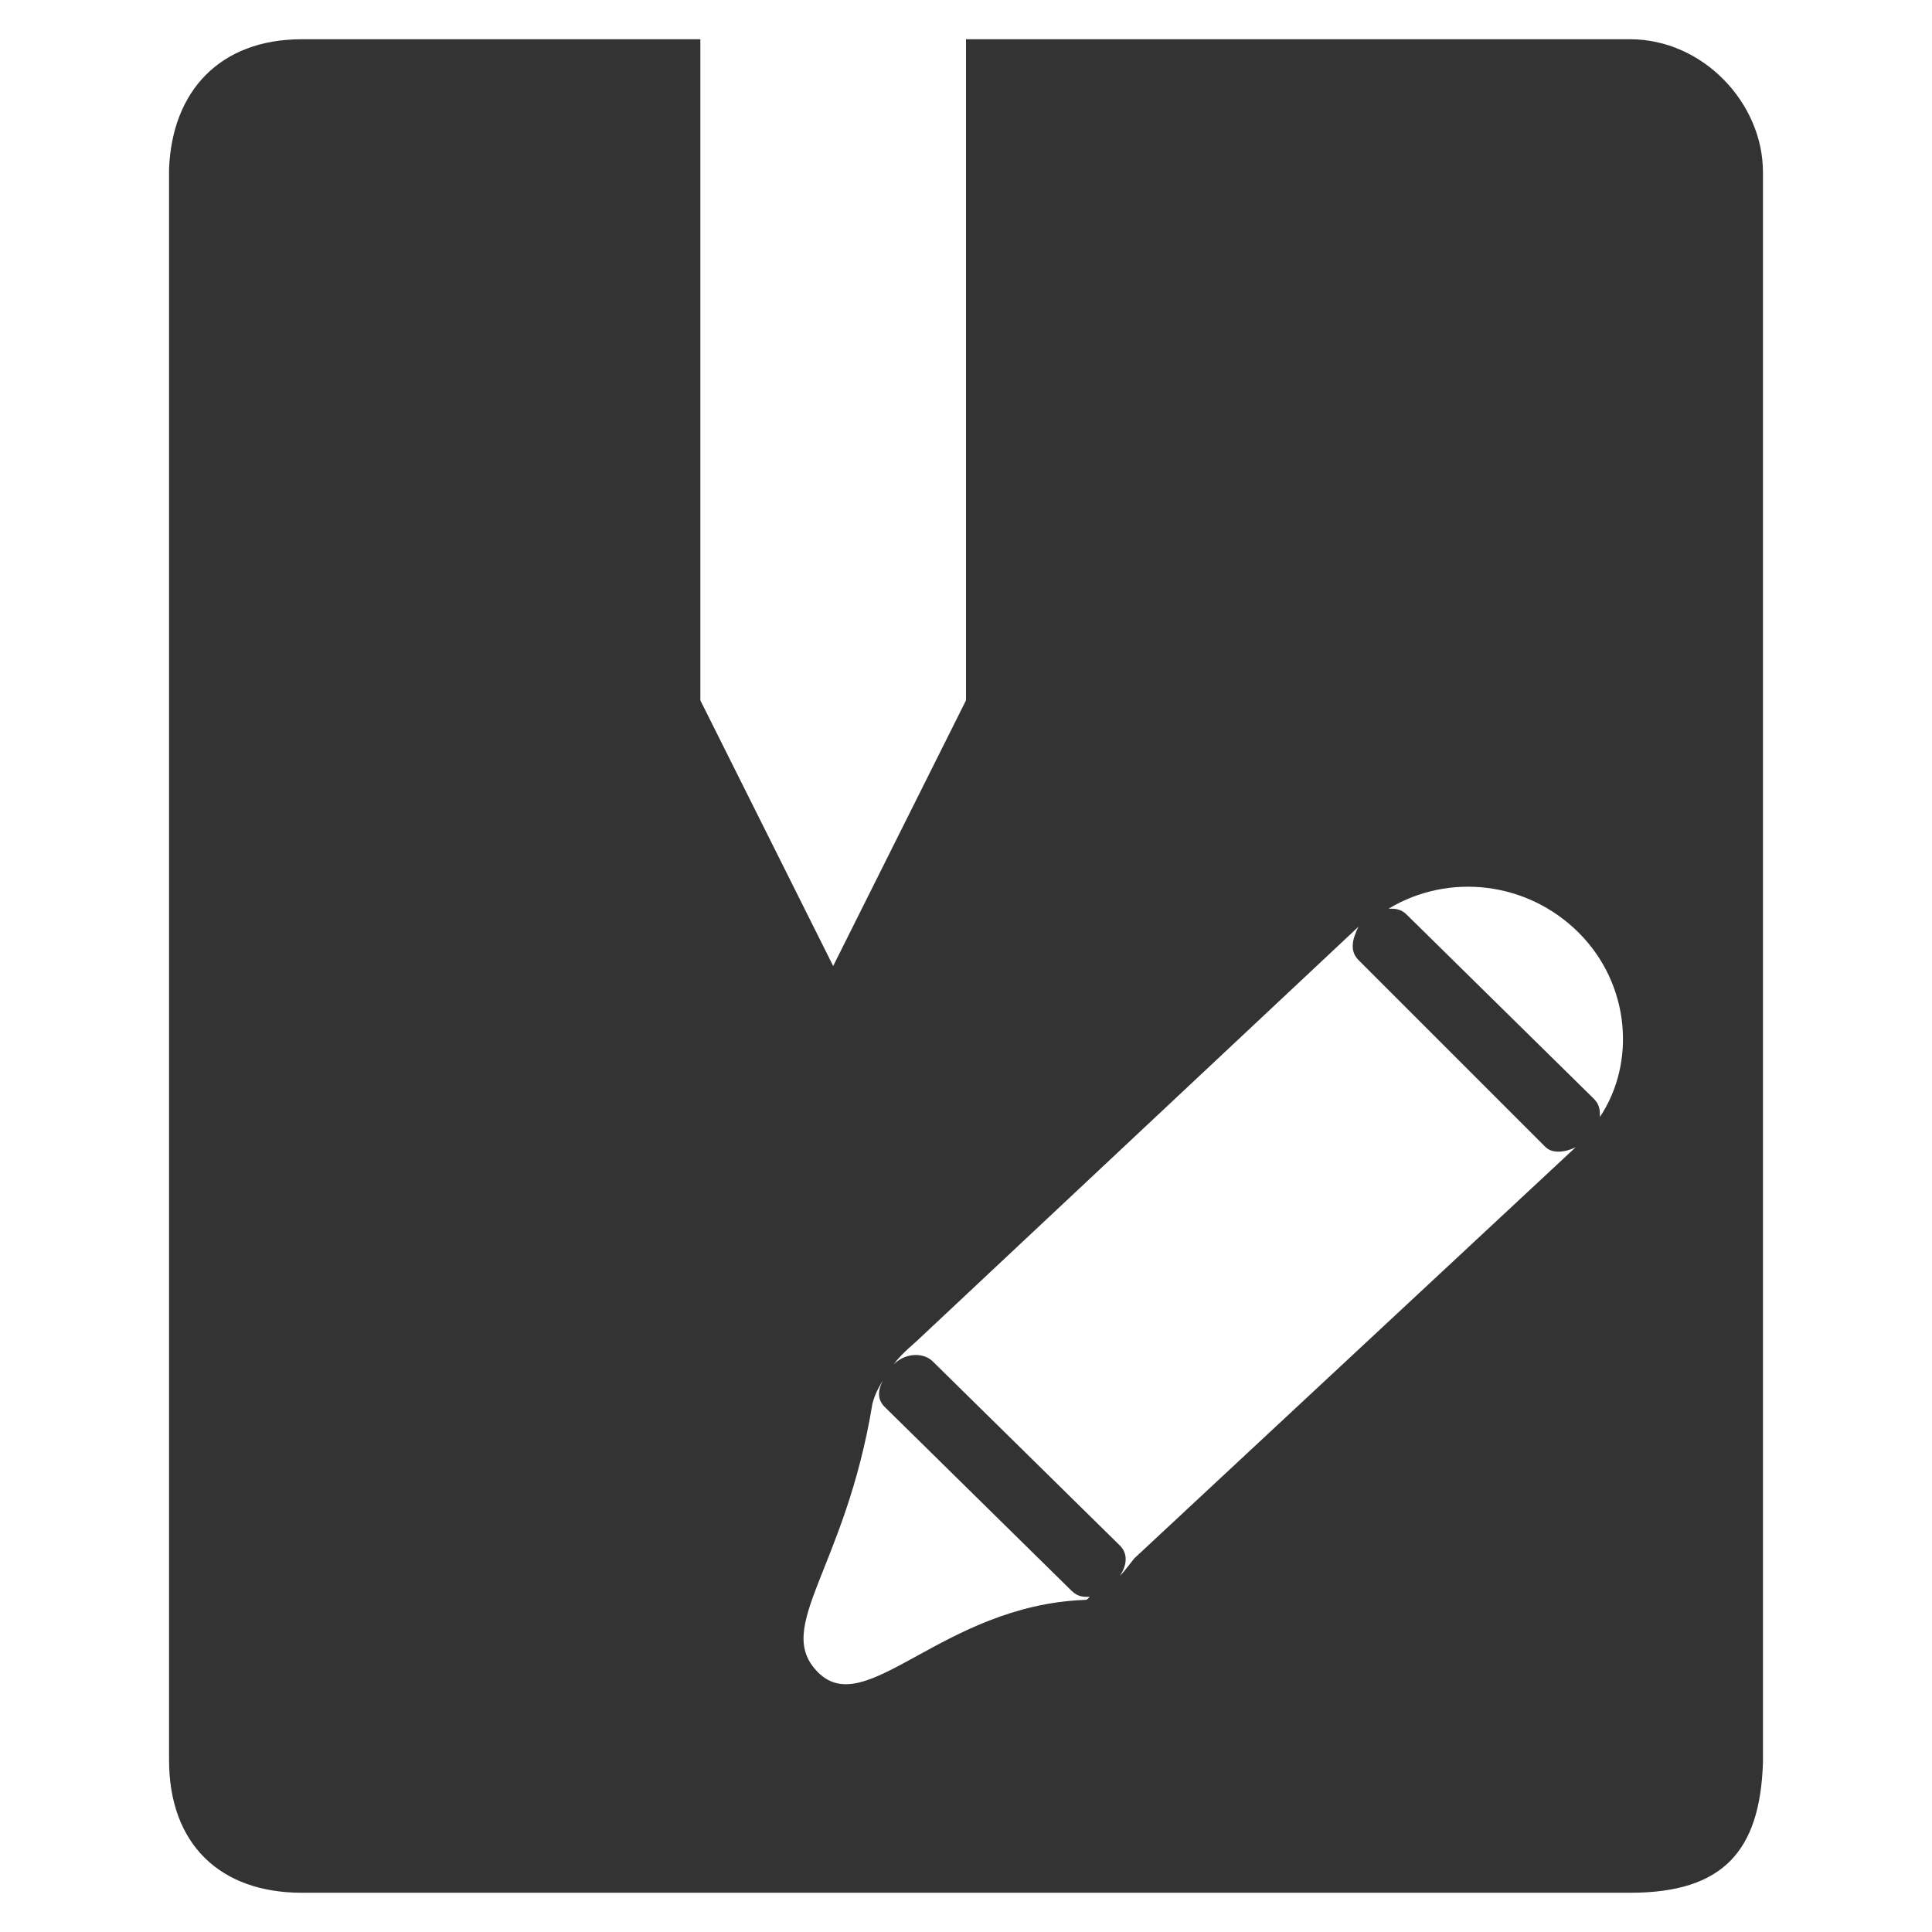 <?xml version="1.0" standalone="no"?><!DOCTYPE svg PUBLIC "-//W3C//DTD SVG 1.1//EN" "http://www.w3.org/Graphics/SVG/1.1/DTD/svg11.dtd"><svg class="icon" width="200px" height="200.00px" viewBox="0 0 1024 1024" version="1.1" xmlns="http://www.w3.org/2000/svg"><path fill="#333333" d="M864 1003.2H160c-43.2 0-70.4-25.6-70.4-70.4V89.6C91.2 48 116.8 20.8 160 20.8h211.2v350.4l70.4 140.8 70.4-140.8V20.8h352c38.4 0 70.4 33.6 70.4 70.4v843.2c-1.6 46.4-20.8 68.8-70.4 68.8z m-430.4-116.8c25.6 25.6 65.6-35.2 140.8-38.4 1.6 0 1.6 0 3.2-1.6-3.2 0-6.4 0-9.6-3.2l-99.2-97.6c-4.8-4.8-3.2-11.2 1.6-17.6-3.2 4.8-6.4 9.6-8 16-14.4 88-52.8 118.4-28.8 142.4z m54.4-177.6c-3.2 3.2-9.6 8-14.4 14.4 6.4-6.4 16-6.4 20.8-1.6l99.2 97.6c4.8 4.8 3.2 11.2 0 16 3.2-3.2 6.4-8 8-9.6L835.2 608c-6.4 3.2-12.8 3.2-16 0L720 508.8c-4.8-4.8-3.2-11.2 0-17.6L488 708.8z m348.8-214.4c-27.2-27.2-68.8-32-100.8-12.8 3.2 0 6.4 0 9.6 3.2l99.2 97.6c3.2 3.2 3.2 6.4 3.2 9.6 19.2-28.8 16-70.4-11.2-97.6z"  /></svg>